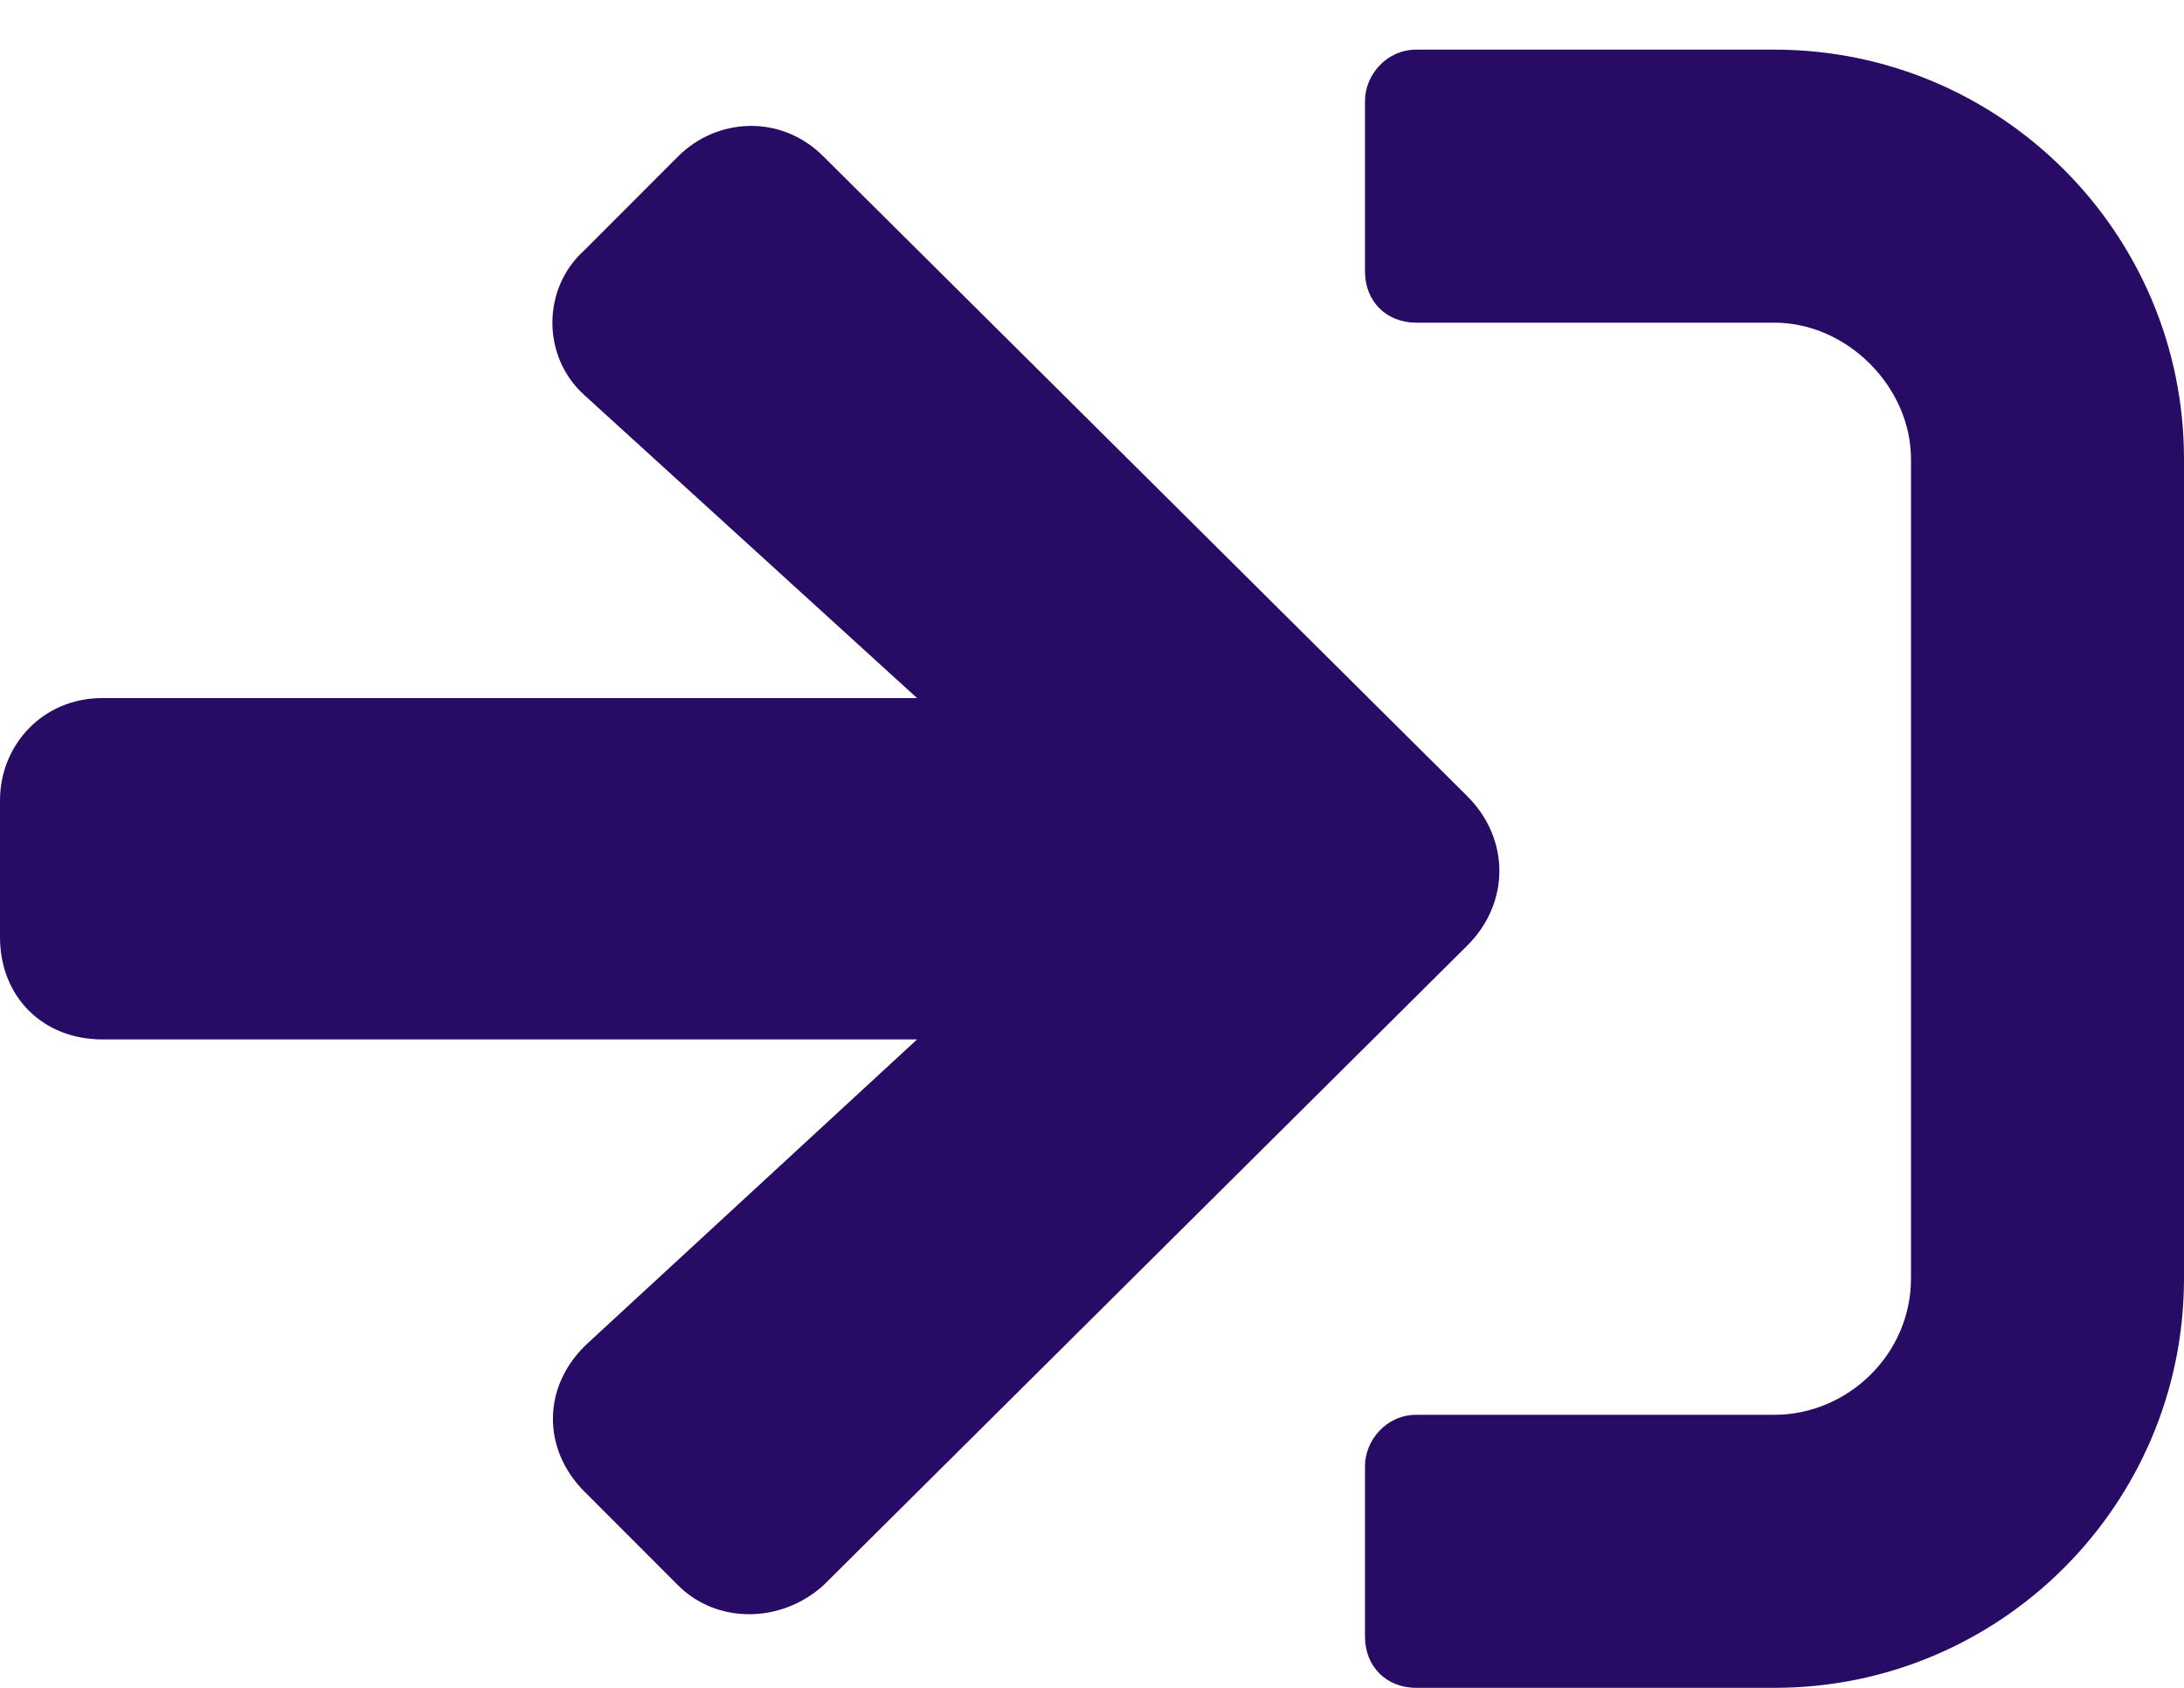 <svg width="22" height="17" viewBox="0 0 22 17" fill="none" xmlns="http://www.w3.org/2000/svg">
<path d="M5.887 2.52C5.457 2.906 5.457 3.594 5.887 3.98L9.238 7.031H1.031C0.43 7.031 0 7.504 0 8.062V9.438C0 10.039 0.43 10.469 1.031 10.469H9.238L5.93 13.52C5.457 13.949 5.457 14.594 5.887 15.023L6.832 15.969C7.219 16.355 7.863 16.355 8.293 15.969L14.781 9.523C15.211 9.094 15.211 8.449 14.781 8.02L8.293 1.574C7.863 1.145 7.219 1.188 6.832 1.574L5.887 2.52ZM22 12.875V4.625C22 2.348 20.152 0.5 17.875 0.5H14.266C13.965 0.5 13.75 0.758 13.75 1.016V2.734C13.75 3.035 13.965 3.25 14.266 3.25H17.875C18.605 3.25 19.25 3.895 19.25 4.625V12.875C19.25 13.648 18.605 14.25 17.875 14.25H14.266C13.965 14.25 13.75 14.508 13.75 14.766V16.484C13.75 16.785 13.965 17 14.266 17H17.875C20.152 17 22 15.152 22 12.875Z" fill="#280B65"/>
</svg>
